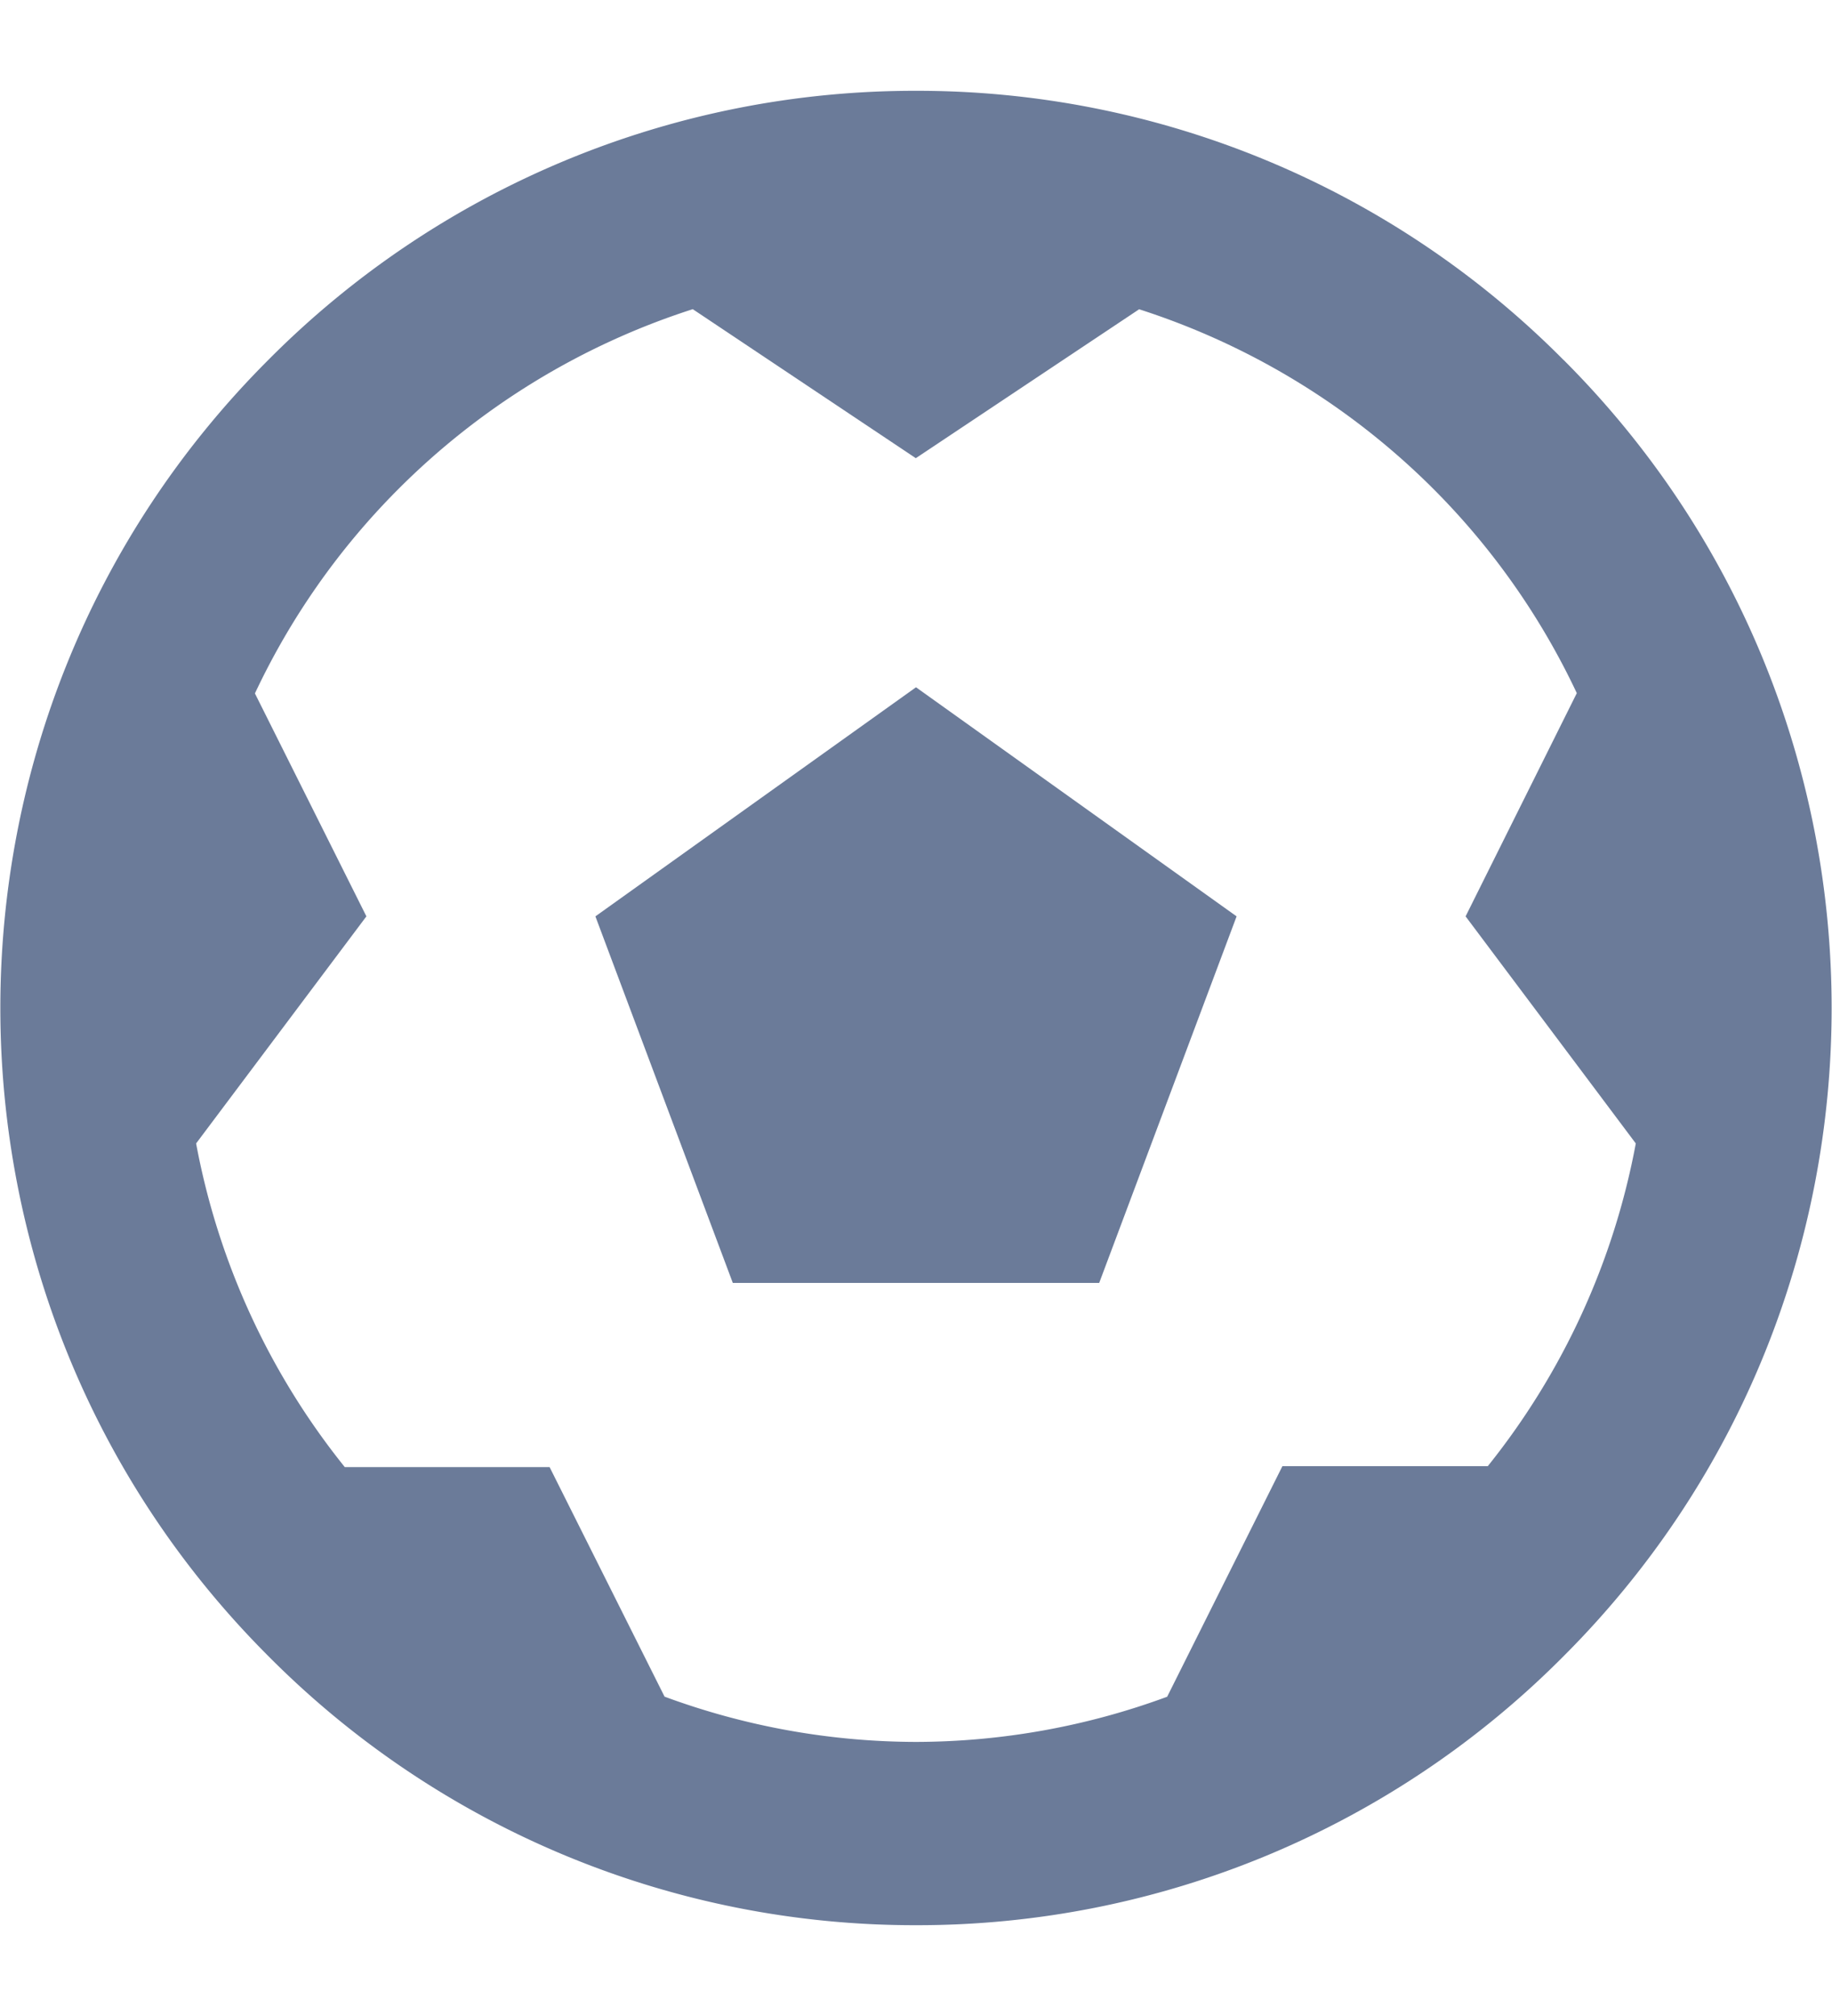 <?xml version="1.0" encoding="UTF-8"?>
<svg xmlns="http://www.w3.org/2000/svg" width="20" height="22" fill="none">
  <path d="M17.07 3.929A9.936 9.936 0 0010 .991a9.943 9.943 0 00-7.072 2.938c-3.899 3.898-3.899 10.243 0 14.142a9.942 9.942 0 007.073 2.938 9.937 9.937 0 007.07-2.937c3.9-3.898 3.9-10.243 0-14.143zM16.242 16H14l-1.258 2.516a7.957 7.957 0 01-2.74.493 7.96 7.96 0 01-2.747-.494L6 16.01H3.764a7.96 7.96 0 01-1.623-3.532L4 10 2.783 7.567a7.936 7.936 0 011.56-2.224 7.994 7.994 0 013.22-1.969L9.998 5l2.438-1.625a8.01 8.01 0 013.22 1.968 7.94 7.94 0 011.558 2.221L16 10l1.858 2.478A7.954 7.954 0 0116.242 16z" fill="#6B7B99"></path>
  <path d="M6.5 10L8 14h4l1.5-4L10 7.5 6.5 10z" fill="#6B7B99"></path>
</svg>
